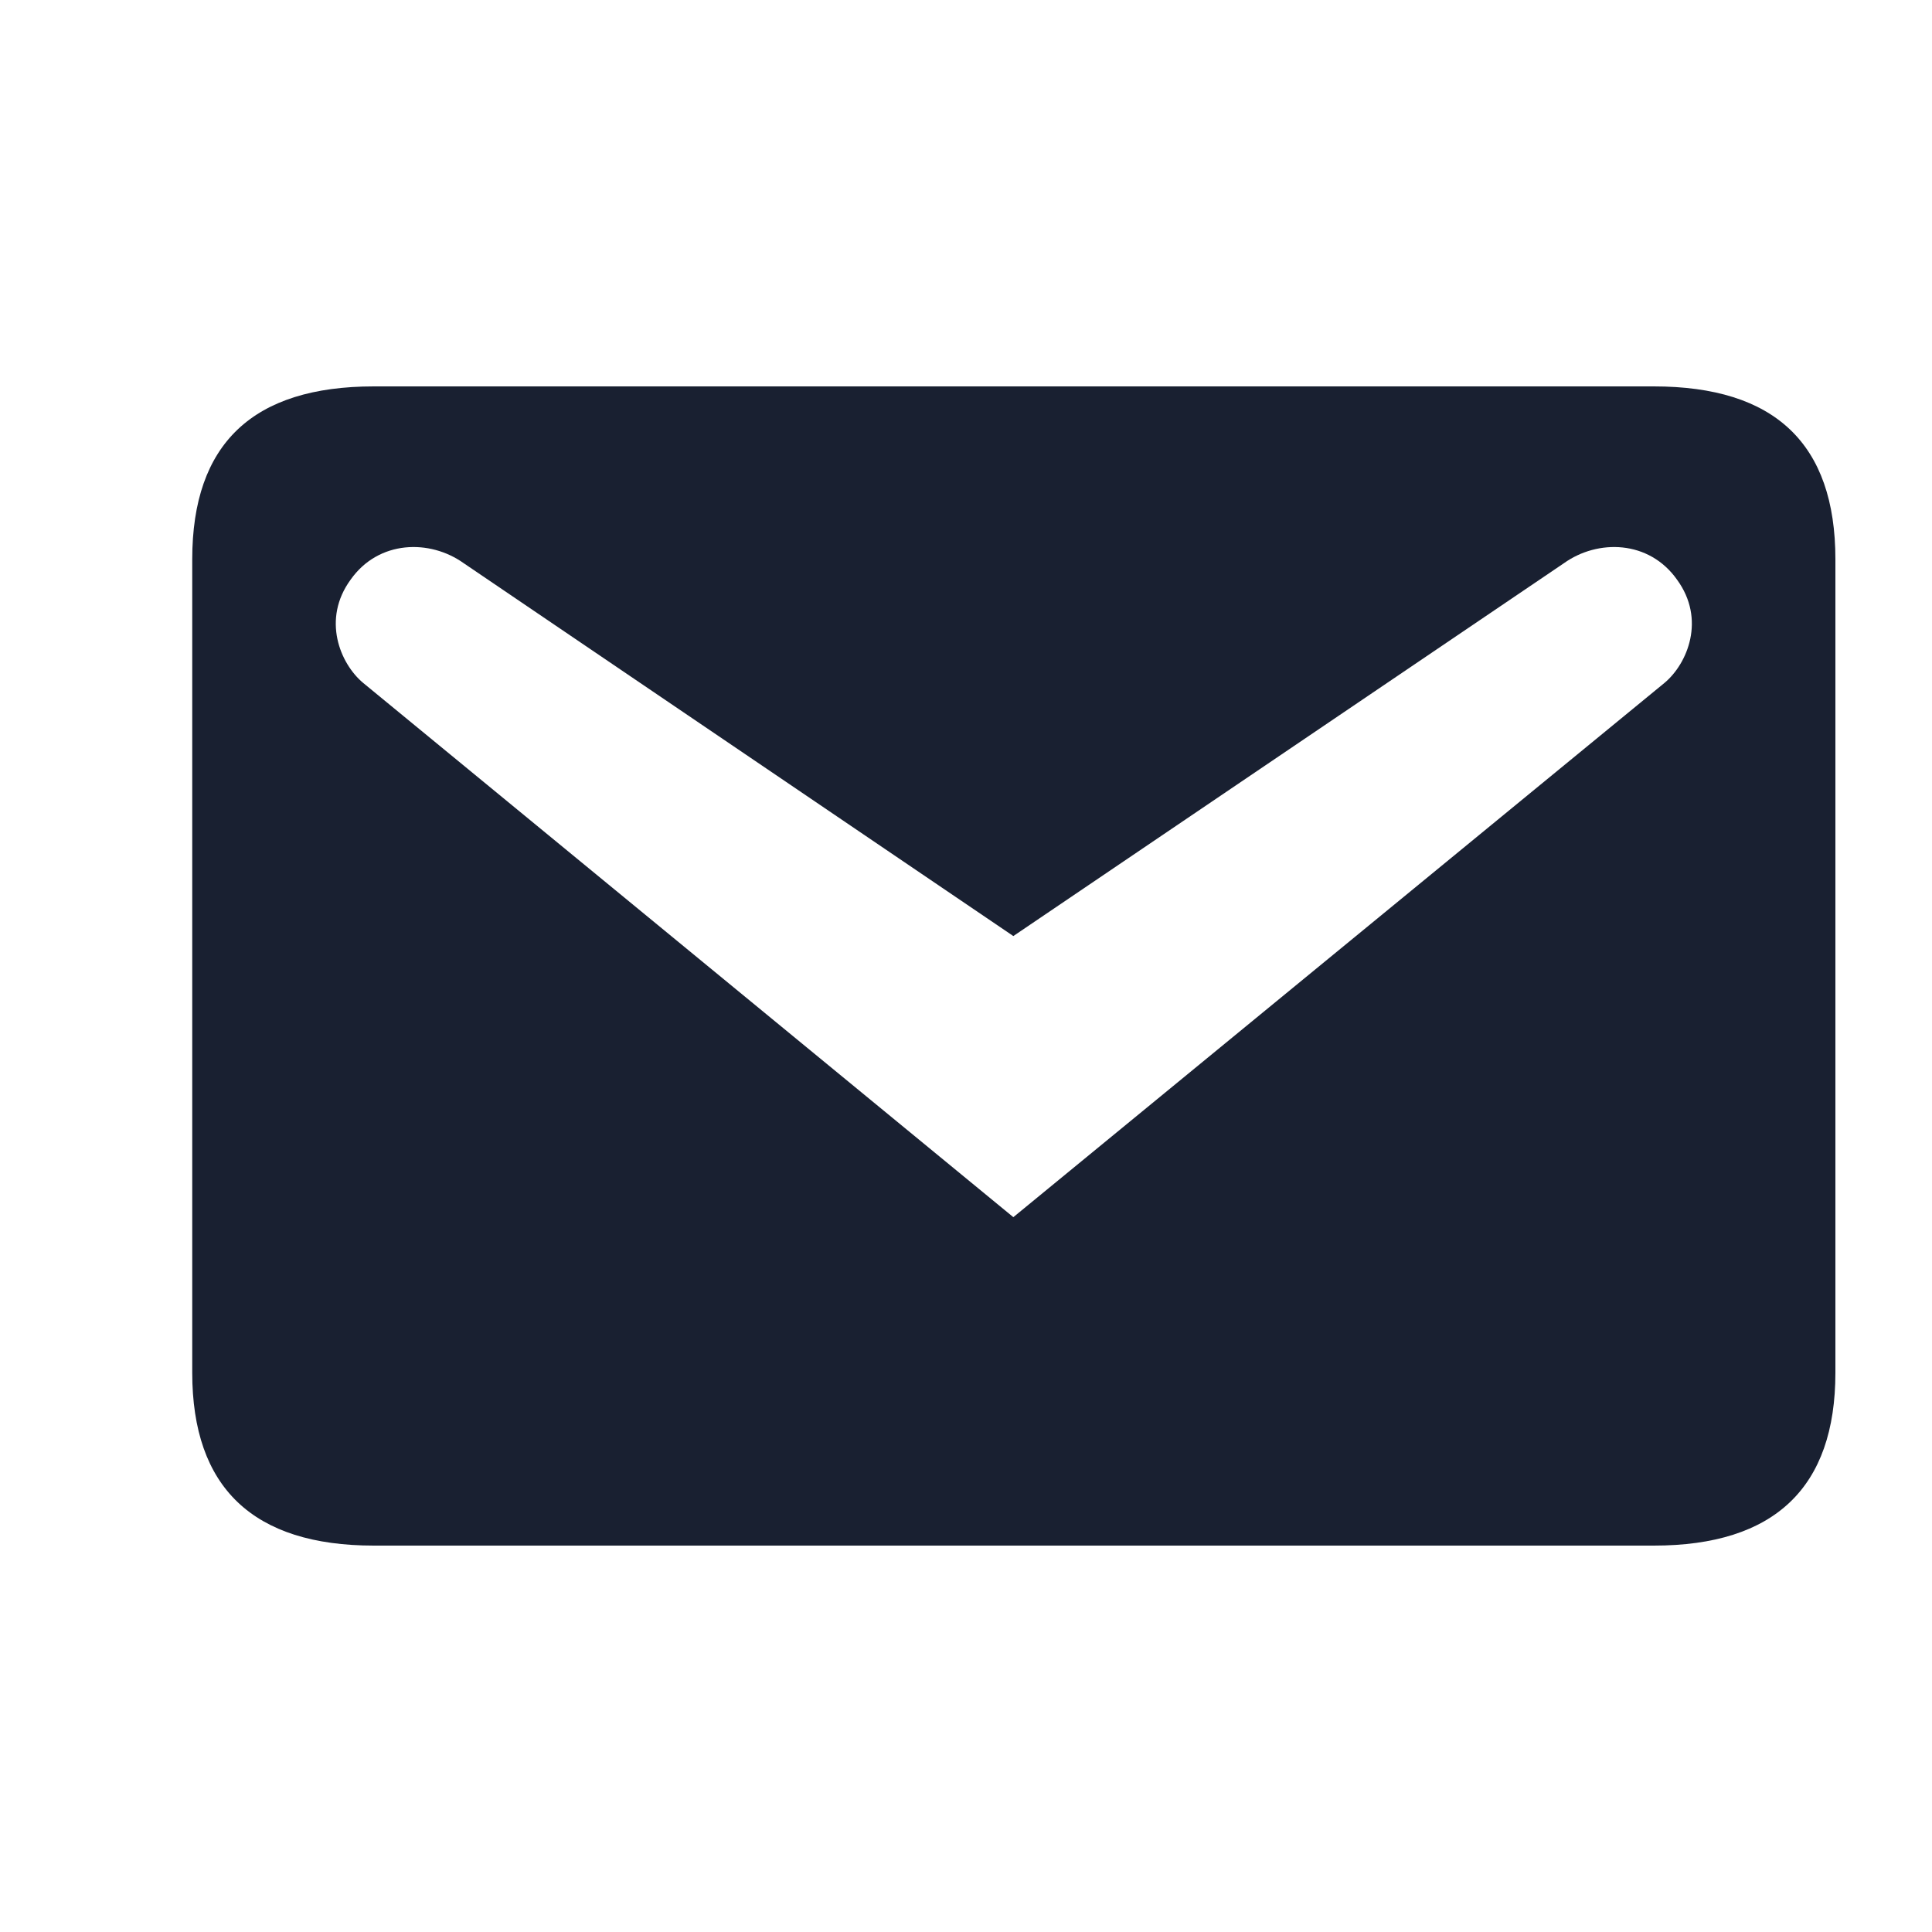 <svg width="18" height="18" viewBox="0 0 18 18" fill="none" xmlns="http://www.w3.org/2000/svg">
<path d="M3.483 3.6H15.408C16.533 3.6 17.1 4.131 17.1 5.211V12.789C17.1 13.86 16.533 14.4 15.408 14.4H3.483C2.358 14.4 1.791 13.86 1.791 12.789V5.211C1.791 4.131 2.358 3.6 3.483 3.6ZM9.441 11.34L15.507 6.363C15.723 6.183 15.894 5.769 15.624 5.4C15.363 5.031 14.886 5.022 14.571 5.247L9.441 8.721L4.32 5.247C4.005 5.022 3.528 5.031 3.267 5.4C2.997 5.769 3.168 6.183 3.384 6.363L9.441 11.34Z" fill="#192031"/>
</svg>
